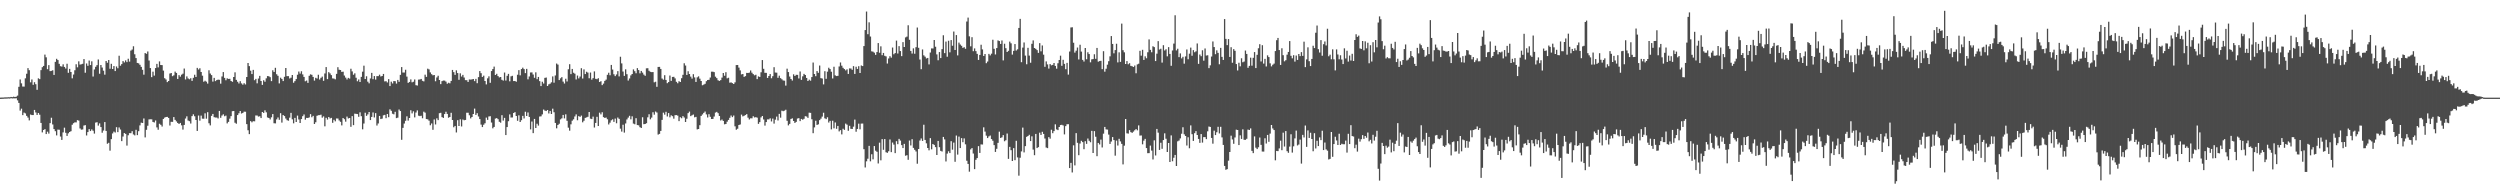 <?xml version="1.0" encoding="UTF-8"?>
<svg xmlns="http://www.w3.org/2000/svg" width="1920" height="150">
  <path d="M0 74.962h1v1.000H0zM1 74.912h1v1.000H1zM2 74.880h1v1.000H2zM3 74.785h1v1.000H3zM4 74.767h1v1.000H4zM5 74.730h1v1.000H5zM6 74.638h1v1.000H6zM7 74.708h1v1.000H7zM8 74.439h1v1.000H8zM9 74.618h1v1.000H9zM10 74.263h1v1.239H10zM11 74.499h1v1.094H11zM12 74.249h1v1.223H12zM13 73.445h1v3.625H13zM14 66.641h1v12.402H14zM15 61.022h1v23.933H15zM16 63.989h1v19.463H16zM17 66.431h1v21.967H17zM18 66.526h1v19.937H18zM19 60.152h1v26.936H19zM20 56.609h1v32.373H20zM21 52.332h1v37.974H21zM22 53.916h1v38.567H22zM23 63.220h1v24.746H23zM24 61.025h1v27.330H24zM25 65.120h1v23.226H25zM26 63.107h1v21.345H26zM27 64.676h1v21.716H27zM28 68.989h1v19.265H28zM29 60.158h1v26.600H29zM30 60.783h1v27.343H30zM31 53.862h1v40.562H31zM32 51.630h1v50.032H32zM33 50.626h1v49.222H33zM34 41.915h1v57.239H34zM35 44.053h1v58.893H35zM36 53.147h1v47.984H36zM37 50.042h1v52.549H37zM38 54.617h1v39.928H38zM39 54.406h1v36.008H39zM40 53.943h1v41.665H40zM41 57.542h1v41.597H41zM42 47.534h1v53.212H42zM43 45.172h1v58.824H43zM44 46.131h1v53.392H44zM45 48.997h1v50.650H45zM46 50.823h1v54.032H46zM47 51.175h1v56.269H47zM48 49.384h1v52.304H48zM49 51.393h1v46.678H49zM50 52.628h1v49.379H50zM51 48.931h1v55.482H51zM52 55.921h1v46.479H52zM53 52.910h1v48.444H53zM54 55.321h1v45.443H54zM55 60.183h1v35.615H55zM56 57.227h1v37.397H56zM57 53.948h1v39.998H57zM58 49.357h1v44.670H58zM59 51.727h1v40.511H59zM60 47.126h1v45.499H60zM61 49.618h1v49.056H61zM62 49.332h1v50.256H62zM63 48.975h1v50.447H63zM64 45.376h1v51.053H64zM65 55.848h1v40.263H65zM66 48.747h1v55.298H66zM67 50.529h1v50.876H67zM68 46.502h1v52.648H68zM69 49.970h1v50.713H69zM70 47.125h1v52.262H70zM71 58.800h1v41.615H71zM72 53.356h1v49.246H72zM73 51.309h1v42.829H73zM74 50.011h1v43.844H74zM75 45.661h1v50.781H75zM76 56.638h1v38.121H76zM77 49.943h1v47.650H77zM78 51.876h1v50.084H78zM79 54.274h1v45.979H79zM80 57.333h1v36.400H80zM81 46.861h1v53.697H81zM82 48.163h1v62.244H82zM83 46.081h1v63.575H83zM84 52.801h1v62.922H84zM85 48.984h1v57.893H85zM86 53.000h1v49.499H86zM87 50.714h1v50.366H87zM88 54.588h1v47.206H88zM89 51.067h1v46.639H89zM90 52.421h1v49.080H90zM91 42.788h1v55.123H91zM92 50.466h1v48.990H92zM93 49.261h1v59.131H93zM94 46.882h1v58.002H94zM95 47.978h1v54.216H95zM96 46.388h1v56.424H96zM97 47.700h1v64.115H97zM98 45.125h1v58.743H98zM99 47.297h1v54.971H99zM100 38.868h1v63.408H100zM101 38.064h1v62.682H101zM102 35.543h1v67.717H102zM103 41.676h1v62.291H103zM104 44.608h1v55.071H104zM105 48.340h1v55.448H105zM106 48.647h1v52.101H106zM107 49.782h1v46.542H107zM108 51.349h1v42.842H108zM109 53.613h1v40.852H109zM110 57.334h1v33.670H110zM111 40.744h1v64.790H111zM112 41.312h1v58.375H112zM113 39.547h1v57.017H113zM114 46.488h1v45.213H114zM115 52.261h1v39.344H115zM116 59.253h1v32.387H116zM117 55.049h1v38.585H117zM118 58.069h1v35.982H118zM119 52.256h1v40.252H119zM120 49.043h1v48.809H120zM121 51.778h1v47.857H121zM122 47.178h1v47.874H122zM123 49.902h1v45.952H123zM124 50.022h1v47.141H124zM125 54.214h1v37.106H125zM126 60.053h1v30.280H126zM127 61.013h1v28.858H127zM128 63.061h1v26.695H128zM129 62.191h1v28.387H129zM130 56.468h1v39.951H130zM131 56.043h1v37.499H131zM132 58.534h1v35.059H132zM133 57.866h1v32.022H133zM134 54.980h1v37.102H134zM135 56.003h1v37.223H135zM136 60.610h1v33.829H136zM137 57.684h1v37.566H137zM138 58.905h1v35.532H138zM139 57.370h1v38.889H139zM140 56.575h1v42.979H140zM141 52.647h1v43.314H141zM142 61.050h1v29.989H142zM143 58.694h1v30.646H143zM144 60.238h1v32.327H144zM145 60.886h1v32.185H145zM146 60.062h1v34.790H146zM147 62.084h1v27.120H147zM148 59.749h1v28.074H148zM149 57.409h1v31.875H149zM150 59.078h1v33.096H150zM151 52.129h1v48.413H151zM152 53.423h1v35.328H152zM153 52.440h1v40.241H153zM154 55.302h1v33.482H154zM155 58.133h1v32.986H155zM156 62.749h1v28.423H156zM157 61.999h1v25.042H157zM158 62.718h1v28.422H158zM159 64.228h1v21.943H159zM160 53.943h1v40.710H160zM161 56.493h1v39.831H161zM162 57.679h1v31.300H162zM163 62.673h1v24.847H163zM164 59.795h1v30.190H164zM165 62.296h1v27.953H165zM166 61.510h1v28.749H166zM167 61.137h1v29.856H167zM168 61.304h1v23.882H168zM169 64.240h1v26.222H169zM170 58.733h1v29.994H170zM171 55.340h1v32.478H171zM172 59.807h1v29.464H172zM173 61.619h1v27.175H173zM174 60.136h1v34.624H174zM175 60.631h1v32.966H175zM176 60.518h1v30.600H176zM177 62.192h1v27.001H177zM178 62.816h1v22.562H178zM179 59.129h1v26.100H179zM180 55.529h1v38.709H180zM181 61.341h1v33.666H181zM182 62.776h1v25.609H182zM183 64.114h1v22.885H183zM184 62.379h1v22.850H184zM185 64.066h1v23.123H185zM186 65.019h1v21.710H186zM187 63.887h1v21.863H187zM188 64.889h1v20.899H188zM189 59.138h1v36.202H189zM190 48.361h1v51.693H190zM191 50.815h1v52.187H191zM192 54.296h1v38.753H192zM193 56.864h1v37.088H193zM194 53.682h1v39.377H194zM195 61.587h1v31.597H195zM196 60.562h1v28.093H196zM197 63.996h1v24.726H197zM198 60.298h1v29.263H198zM199 58.260h1v31.027H199zM200 62.212h1v28.460H200zM201 65.154h1v20.840H201zM202 61.628h1v25.128H202zM203 62.795h1v21.935H203zM204 60.147h1v26.124H204zM205 58.411h1v31.794H205zM206 58.576h1v32.052H206zM207 59.272h1v32.476H207zM208 62.304h1v27.829H208zM209 53.954h1v33.638H209zM210 55.261h1v39.421H210zM211 52.086h1v42.709H211zM212 57.024h1v34.659H212zM213 58.240h1v31.957H213zM214 64.066h1v27.943H214zM215 59.652h1v27.280H215zM216 60.622h1v33.554H216zM217 62.276h1v26.106H217zM218 58.994h1v30.162H218zM219 52.212h1v38.840H219zM220 58.465h1v33.856H220zM221 58.494h1v34.254H221zM222 60.262h1v30.121H222zM223 59.626h1v27.044H223zM224 57.623h1v34.022H224zM225 63.550h1v31.188H225zM226 62.304h1v28.240H226zM227 60.703h1v33.010H227zM228 57.416h1v31.371H228zM229 54.933h1v36.840H229zM230 56.517h1v37.942H230zM231 54.746h1v36.680H231zM232 57.161h1v32.089H232zM233 59.072h1v28.836H233zM234 62.402h1v29.496H234zM235 61.854h1v28.687H235zM236 63.644h1v26.958H236zM237 58.212h1v31.934H237zM238 57.099h1v30.562H238zM239 57.426h1v32.653H239zM240 59.092h1v29.900H240zM241 61.897h1v33.326H241zM242 59.768h1v34.144H242zM243 60.296h1v28.655H243zM244 57.409h1v31.084H244zM245 61.057h1v27.355H245zM246 59.736h1v28.327H246zM247 58.841h1v31.502H247zM248 62.049h1v27.327H248zM249 56.401h1v40.643H249zM250 51.483h1v38.982H250zM251 60.749h1v31.117H251zM252 55.385h1v34.492H252zM253 56.352h1v34.615H253zM254 57.678h1v32.855H254zM255 60.230h1v34.084H255zM256 60.355h1v31.673H256zM257 60.927h1v32.255H257zM258 56.743h1v34.222H258zM259 51.587h1v39.456H259zM260 53.557h1v38.944H260zM261 53.741h1v39.807H261zM262 55.205h1v41.090H262zM263 55.059h1v35.584H263zM264 57.992h1v33.561H264zM265 59.607h1v33.832H265zM266 61.026h1v28.513H266zM267 59.799h1v31.183H267zM268 60.378h1v30.247H268zM269 52.785h1v44.574H269zM270 54.854h1v34.360H270zM271 57.372h1v38.718H271zM272 56.329h1v30.950H272zM273 59.693h1v27.773H273zM274 62.433h1v25.172H274zM275 61.025h1v28.684H275zM276 62.997h1v23.294H276zM277 59.011h1v30.238H277zM278 55.039h1v44.306H278zM279 50.429h1v44.462H279zM280 60.691h1v25.911H280zM281 58.570h1v30.422H281zM282 62.744h1v25.118H282zM283 64.023h1v22.014H283zM284 60.276h1v31.927H284zM285 55.949h1v33.847H285zM286 60.822h1v25.560H286zM287 58.438h1v31.796H287zM288 61.120h1v25.749H288zM289 58.446h1v37.938H289zM290 58.449h1v36.352H290zM291 57.335h1v31.718H291zM292 58.700h1v32.743H292zM293 58.383h1v32.716H293zM294 56.760h1v31.830H294zM295 62.530h1v25.697H295zM296 62.343h1v28.453H296zM297 63.328h1v24.206H297zM298 60.767h1v29.265H298zM299 66.112h1v17.836H299zM300 62.722h1v22.358H300zM301 64.099h1v23.254H301zM302 62.253h1v25.543H302zM303 62.375h1v23.468H303zM304 64.230h1v26.499H304zM305 61.380h1v29.010H305zM306 62.818h1v21.305H306zM307 57.499h1v27.813H307zM308 51.516h1v55.874H308zM309 55.718h1v42.463H309zM310 55.715h1v39.177H310zM311 53.551h1v39.207H311zM312 58.838h1v30.519H312zM313 63.638h1v29.000H313zM314 62.948h1v27.657H314zM315 60.983h1v23.723H315zM316 63.229h1v23.837H316zM317 62.756h1v22.762H317zM318 61.047h1v29.126H318zM319 65.434h1v20.981H319zM320 65.698h1v19.084H320zM321 61.158h1v27.679H321zM322 61.030h1v28.141H322zM323 60.644h1v28.234H323zM324 62.035h1v28.793H324zM325 62.493h1v23.255H325zM326 57.329h1v29.179H326zM327 59.038h1v32.408H327zM328 52.745h1v38.920H328zM329 53.311h1v39.384H329zM330 55.592h1v40.622H330zM331 56.974h1v37.825H331zM332 57.837h1v41.826H332zM333 57.599h1v34.137H333zM334 62.432h1v33.140H334zM335 59.510h1v31.387H335zM336 58.161h1v34.096H336zM337 61.426h1v25.522H337zM338 64.601h1v22.039H338zM339 62.301h1v27.669H339zM340 61.846h1v28.737H340zM341 61.920h1v25.696H341zM342 62.671h1v23.150H342zM343 64.290h1v23.205H343zM344 63.552h1v26.873H344zM345 63.974h1v25.872H345zM346 62.142h1v24.506H346zM347 53.715h1v38.433H347zM348 55.375h1v42.389H348zM349 57.520h1v39.213H349zM350 54.021h1v47.689H350zM351 56.118h1v36.177H351zM352 61.310h1v35.447H352zM353 56.317h1v35.316H353zM354 58.783h1v38.328H354zM355 57.487h1v34.293H355zM356 59.552h1v32.833H356zM357 61.563h1v30.562H357zM358 61.602h1v24.982H358zM359 62.910h1v23.675H359zM360 61.013h1v27.536H360zM361 61.126h1v29.818H361zM362 60.973h1v28.872H362zM363 60.682h1v26.858H363zM364 62.293h1v21.104H364zM365 60.561h1v27.694H365zM366 63.909h1v23.053H366zM367 59.239h1v30.210H367zM368 54.585h1v36.881H368zM369 56.233h1v39.472H369zM370 59.082h1v38.496H370zM371 58.096h1v37.722H371zM372 62.204h1v32.487H372zM373 64.807h1v25.494H373zM374 60.183h1v31.866H374zM375 58.598h1v30.825H375zM376 63.595h1v25.662H376zM377 54.595h1v39.519H377zM378 53.030h1v45.539H378zM379 51.167h1v46.321H379zM380 57.622h1v33.479H380zM381 56.656h1v34.033H381zM382 58.413h1v33.108H382zM383 59.419h1v34.115H383zM384 59.122h1v35.097H384zM385 61.276h1v27.176H385zM386 61.907h1v30.715H386zM387 55.697h1v34.837H387zM388 61.872h1v41.867H388zM389 58.220h1v39.346H389zM390 56.740h1v36.367H390zM391 62.486h1v25.385H391zM392 58.600h1v31.654H392zM393 58.203h1v31.997H393zM394 62.284h1v24.503H394zM395 62.200h1v23.943H395zM396 62.780h1v26.311H396zM397 57.407h1v35.351H397zM398 53.884h1v34.675H398zM399 57.860h1v35.843H399zM400 53.062h1v39.247H400zM401 51.986h1v36.977H401zM402 53.086h1v37.888H402zM403 56.165h1v29.651H403zM404 52.877h1v36.220H404zM405 60.935h1v25.428H405zM406 58.720h1v31.110H406zM407 55.668h1v43.714H407zM408 55.581h1v37.740H408zM409 57.218h1v45.049H409zM410 59.755h1v31.590H410zM411 55.566h1v42.763H411zM412 60.848h1v34.158H412zM413 59.097h1v37.380H413zM414 62.290h1v27.218H414zM415 66.100h1v23.265H415zM416 62.768h1v25.079H416zM417 64.130h1v20.004H417zM418 59.811h1v25.117H418zM419 59.556h1v25.757H419zM420 66.034h1v18.452H420zM421 64.777h1v22.353H421zM422 64.275h1v20.938H422zM423 63.221h1v24.345H423zM424 58.690h1v24.785H424zM425 63.484h1v22.725H425zM426 57.963h1v36.470H426zM427 48.817h1v49.765H427zM428 49.589h1v46.430H428zM429 61.481h1v33.533H429zM430 60.155h1v31.533H430zM431 59.263h1v31.630H431zM432 62.650h1v25.608H432zM433 64.143h1v26.767H433zM434 60.452h1v27.345H434zM435 62.559h1v30.228H435zM436 53.212h1v44.860H436zM437 49.315h1v51.057H437zM438 56.959h1v38.532H438zM439 52.956h1v39.712H439zM440 55.880h1v35.766H440zM441 56.588h1v32.874H441zM442 61.033h1v26.841H442zM443 58.027h1v34.314H443zM444 60.226h1v28.969H444zM445 58.800h1v30.964H445zM446 52.397h1v36.397H446zM447 60.338h1v33.591H447zM448 53.289h1v39.412H448zM449 56.860h1v33.665H449zM450 55.072h1v35.074H450zM451 55.757h1v33.959H451zM452 60.129h1v25.909H452zM453 55.687h1v35.456H453zM454 61.166h1v30.272H454zM455 60.002h1v29.564H455zM456 54.817h1v43.141H456zM457 60.500h1v33.914H457zM458 60.842h1v28.842H458zM459 60.046h1v36.748H459zM460 62.973h1v23.566H460zM461 62.384h1v25.494H461zM462 65.404h1v20.835H462zM463 64.229h1v25.745H463zM464 62.096h1v28.473H464zM465 61.115h1v29.136H465zM466 57.426h1v34.153H466zM467 55.842h1v39.728H467zM468 57.816h1v36.413H468zM469 49.862h1v42.543H469zM470 53.409h1v38.215H470zM471 57.025h1v36.554H471zM472 58.494h1v32.585H472zM473 57.173h1v37.506H473zM474 54.607h1v35.664H474zM475 58.679h1v32.606H475zM476 43.566h1v55.233H476zM477 48.694h1v52.370H477zM478 54.945h1v40.851H478zM479 58.274h1v43.578H479zM480 53.238h1v41.585H480zM481 56.960h1v34.804H481zM482 61.860h1v28.447H482zM483 60.236h1v28.707H483zM484 57.928h1v33.696H484zM485 56.815h1v32.517H485zM486 53.275h1v41.672H486zM487 54.680h1v40.759H487zM488 56.277h1v34.520H488zM489 52.315h1v43.755H489zM490 53.833h1v42.400H490zM491 56.299h1v41.367H491zM492 54.483h1v43.845H492zM493 55.754h1v34.283H493zM494 57.295h1v38.088H494zM495 58.216h1v37.003H495zM496 52.456h1v42.184H496zM497 52.365h1v37.767H497zM498 54.319h1v33.451H498zM499 55.140h1v36.516H499zM500 55.421h1v34.895H500zM501 55.365h1v30.836H501zM502 63.251h1v24.809H502zM503 62.751h1v22.887H503zM504 66.649h1v19.778H504zM505 51.421h1v51.969H505zM506 51.366h1v51.449H506zM507 52.946h1v47.587H507zM508 60.291h1v31.780H508zM509 61.164h1v25.350H509zM510 57.736h1v30.316H510zM511 61.376h1v24.506H511zM512 63.909h1v25.538H512zM513 63.012h1v23.833H513zM514 57.995h1v32.097H514zM515 62.128h1v26.441H515zM516 59.094h1v30.158H516zM517 58.980h1v32.132H517zM518 60.214h1v28.245H518zM519 62.808h1v25.555H519zM520 63.928h1v24.927H520zM521 62.386h1v30.646H521zM522 62.996h1v27.062H522zM523 60.078h1v30.739H523zM524 57.442h1v31.767H524zM525 48.613h1v41.632H525zM526 50.346h1v43.358H526zM527 57.559h1v33.612H527zM528 54.736h1v32.165H528zM529 56.826h1v28.890H529zM530 58.852h1v30.338H530zM531 60.372h1v28.131H531zM532 56.985h1v31.000H532zM533 59.455h1v30.633H533zM534 62.922h1v26.811H534zM535 59.390h1v40.002H535zM536 58.626h1v40.465H536zM537 60.397h1v35.754H537zM538 62.194h1v26.826H538zM539 65.461h1v22.464H539zM540 64.967h1v21.726H540zM541 64.376h1v21.271H541zM542 62.363h1v25.517H542zM543 61.427h1v28.765H543zM544 61.309h1v26.388H544zM545 59.541h1v30.178H545zM546 55.054h1v36.340H546zM547 55.065h1v36.283H547zM548 55.386h1v34.133H548zM549 58.890h1v27.584H549zM550 59.985h1v25.907H550zM551 61.669h1v25.254H551zM552 62.133h1v26.952H552zM553 61.535h1v30.975H553zM554 59.585h1v32.203H554zM555 56.045h1v36.835H555zM556 58.161h1v37.351H556zM557 55.457h1v39.749H557zM558 60.155h1v33.270H558zM559 59.677h1v32.410H559zM560 63.482h1v26.969H560zM561 63.299h1v25.442H561zM562 63.849h1v26.094H562zM563 64.503h1v24.243H563zM564 63.214h1v33.799H564zM565 49.953h1v49.685H565zM566 49.939h1v48.930H566zM567 51.937h1v44.055H567zM568 54.079h1v41.521H568zM569 57.128h1v30.867H569zM570 56.856h1v32.554H570zM571 59.048h1v29.908H571zM572 58.466h1v29.911H572zM573 55.940h1v31.700H573zM574 56.056h1v34.311H574zM575 55.764h1v35.969H575zM576 54.113h1v36.776H576zM577 55.789h1v35.096H577zM578 56.956h1v32.319H578zM579 57.877h1v32.354H579zM580 57.382h1v32.602H580zM581 60.765h1v29.594H581zM582 58.654h1v36.481H582zM583 59.075h1v34.745H583zM584 55.510h1v34.653H584zM585 46.128h1v42.938H585zM586 52.855h1v38.890H586zM587 55.889h1v40.592H587zM588 55.969h1v37.780H588zM589 59.838h1v31.865H589zM590 58.352h1v33.354H590zM591 56.867h1v34.010H591zM592 60.115h1v33.186H592zM593 58.546h1v32.550H593zM594 51.626h1v43.300H594zM595 55.685h1v36.216H595zM596 55.818h1v33.708H596zM597 59.737h1v32.793H597zM598 58.094h1v29.338H598zM599 60.021h1v30.373H599zM600 60.871h1v24.137H600zM601 61.775h1v23.616H601zM602 61.941h1v23.033H602zM603 65.718h1v18.544H603zM604 52.722h1v40.061H604zM605 55.331h1v40.989H605zM606 58.777h1v36.350H606zM607 60.664h1v30.668H607zM608 61.873h1v28.993H608zM609 57.068h1v35.848H609zM610 58.361h1v36.073H610zM611 57.438h1v36.135H611zM612 57.482h1v33.570H612zM613 60.284h1v30.443H613zM614 54.907h1v38.130H614zM615 61.355h1v29.993H615zM616 58.626h1v33.351H616zM617 56.731h1v34.494H617zM618 57.590h1v31.672H618zM619 59.860h1v29.654H619zM620 62.225h1v28.304H620zM621 61.189h1v25.349H621zM622 61.966h1v24.698H622zM623 59.172h1v32.439H623zM624 48.050h1v54.238H624zM625 56.848h1v40.972H625zM626 58.526h1v34.209H626zM627 54.587h1v41.367H627zM628 55.893h1v39.602H628zM629 50.352h1v41.901H629zM630 60.027h1v31.086H630zM631 60.299h1v29.259H631zM632 64.836h1v21.764H632zM633 54.670h1v36.234H633zM634 60.495h1v31.000H634zM635 55.025h1v35.023H635zM636 52.025h1v42.067H636zM637 53.058h1v39.773H637zM638 55.087h1v44.305H638zM639 60.277h1v32.424H639zM640 51.232h1v47.325H640zM641 57.896h1v36.137H641zM642 58.409h1v40.488H642zM643 58.197h1v38.500H643zM644 51.056h1v49.870H644zM645 47.998h1v51.942H645zM646 50.453h1v52.771H646zM647 52.063h1v46.791H647zM648 53.054h1v46.697H648zM649 54.087h1v40.816H649zM650 53.258h1v42.462H650zM651 56.757h1v43.686H651zM652 52.518h1v44.095H652zM653 52.638h1v46.257H653zM654 53.608h1v45.465H654zM655 50.805h1v46.461H655zM656 56.796h1v35.079H656zM657 51.243h1v49.917H657zM658 52.920h1v46.120H658zM659 50.860h1v44.110H659zM660 56.077h1v43.228H660zM661 50.297h1v44.639H661zM662 50.734h1v44.139H662zM663 35.375h1v79.225H663zM664 23.090h1v105.523H664zM665 8.855h1v115.066H665zM666 26.258h1v95.624H666zM667 17.129h1v94.909H667zM668 28.053h1v95.861H668zM669 39.442h1v79.055H669zM670 39.686h1v82.695H670zM671 40.462h1v71.698H671zM672 42.145h1v73.588H672zM673 39.991h1v76.610H673zM674 33.055h1v92.507H674zM675 40.523h1v69.044H675zM676 35.597h1v87.555H676zM677 42.414h1v64.462H677zM678 40.646h1v74.393H678zM679 42.850h1v63.957H679zM680 43.308h1v73.637H680zM681 48.769h1v68.608H681zM682 44.899h1v71.269H682zM683 43.144h1v63.962H683zM684 44.278h1v72.560H684zM685 36.508h1v72.966H685zM686 41.682h1v69.378H686zM687 40.731h1v76.852H687zM688 31.207h1v77.241H688zM689 41.127h1v69.638H689zM690 35.455h1v71.190H690zM691 39.204h1v68.771H691zM692 43.135h1v68.318H692zM693 32.355h1v81.350H693zM694 36.072h1v74.436H694zM695 28.706h1v90.884H695zM696 28.122h1v91.082H696zM697 19.398h1v103.319H697zM698 30.581h1v77.344H698zM699 39.100h1v72.607H699zM700 41.110h1v65.806H700zM701 37.107h1v76.430H701zM702 41.277h1v73.759H702zM703 36.260h1v80.071H703zM704 21.166h1v104.557H704zM705 36.727h1v77.696H705zM706 45.735h1v62.207H706zM707 53.130h1v53.233H707zM708 37.966h1v70.288H708zM709 42.495h1v53.317H709zM710 43.538h1v63.939H710zM711 44.913h1v65.183H711zM712 44.474h1v69.195H712zM713 49.450h1v65.993H713zM714 40.331h1v65.766H714zM715 37.154h1v77.523H715zM716 37.225h1v73.350H716zM717 30.735h1v80.565H717zM718 35.869h1v77.137H718zM719 41.757h1v77.291H719zM720 46.281h1v61.959H720zM721 39.994h1v73.046H721zM722 44.615h1v71.267H722zM723 37.709h1v78.678H723zM724 27.079h1v78.074H724zM725 40.803h1v66.273H725zM726 31.971h1v92.048H726zM727 43.587h1v74.378H727zM728 31.286h1v84.884H728zM729 40.200h1v77.368H729zM730 30.759h1v77.672H730zM731 35.122h1v79.825H731zM732 24.242h1v85.259H732zM733 38.408h1v85.829H733zM734 26.922h1v77.176H734zM735 42.549h1v76.195H735zM736 32.705h1v72.221H736zM737 34.220h1v79.510H737zM738 35.196h1v70.909H738zM739 36.757h1v72.454H739zM740 36.235h1v70.031H740zM741 37.458h1v73.414H741zM742 16.561h1v106.891H742zM743 13.531h1v112.366H743zM744 27.924h1v103.893H744zM745 35.561h1v79.192H745zM746 28.589h1v85.150H746zM747 39.316h1v78.582H747zM748 37.158h1v92.721H748zM749 39.284h1v83.431H749zM750 41.367h1v80.027H750zM751 46.039h1v66.200H751zM752 42.182h1v75.285H752zM753 34.363h1v76.517H753zM754 37.945h1v73.033H754zM755 42.975h1v54.823H755zM756 41.482h1v59.575H756zM757 48.532h1v55.676H757zM758 47.260h1v58.753H758zM759 41.360h1v63.382H759zM760 42.531h1v61.565H760zM761 41.202h1v65.617H761zM762 30.533h1v77.531H762zM763 37.501h1v73.972H763zM764 41.808h1v74.899H764zM765 36.920h1v77.334H765zM766 31.010h1v78.717H766zM767 31.515h1v69.604H767zM768 33.737h1v72.217H768zM769 31.074h1v74.380H769zM770 46.371h1v57.387H770zM771 33.587h1v74.883H771zM772 37.038h1v70.694H772zM773 39.918h1v62.623H773zM774 38.992h1v83.035H774zM775 31.941h1v80.841H775zM776 33.273h1v82.065H776zM777 41.923h1v81.719H777zM778 39.072h1v74.716H778zM779 33.828h1v89.185H779zM780 38.823h1v69.302H780zM781 37.862h1v83.006H781zM782 21.453h1v113.484H782zM783 14.481h1v106.672H783zM784 47.763h1v68.498H784zM785 36.545h1v61.438H785zM786 32.626h1v84.402H786zM787 42.715h1v69.515H787zM788 49.368h1v55.771H788zM789 36.711h1v67.732H789zM790 42.722h1v60.818H790zM791 48.165h1v60.198H791zM792 33.642h1v71.056H792zM793 31.031h1v83.874H793zM794 36.884h1v82.315H794zM795 37.552h1v65.318H795zM796 38.506h1v75.228H796zM797 40.620h1v72.368H797zM798 33.110h1v68.763H798zM799 39.427h1v64.215H799zM800 34.926h1v66.281H800zM801 41.983h1v60.879H801zM802 51.304h1v55.094H802zM803 47.160h1v66.135H803zM804 49.472h1v64.300H804zM805 52.674h1v52.634H805zM806 49.179h1v57.315H806zM807 50.197h1v49.430H807zM808 49.802h1v52.478H808zM809 48.405h1v52.298H809zM810 50.619h1v44.876H810zM811 52.751h1v46.621H811zM812 48.591h1v51.343H812zM813 46.075h1v51.464H813zM814 42.742h1v53.325H814zM815 50.522h1v45.327H815zM816 45.936h1v50.401H816zM817 49.070h1v54.124H817zM818 53.152h1v43.695H818zM819 48.269h1v47.165H819zM820 57.288h1v38.122H820zM821 39.567h1v89.524H821zM822 21.110h1v103.957H822zM823 20.926h1v111.519H823zM824 32.795h1v78.821H824zM825 40.409h1v86.598H825zM826 38.936h1v63.333H826zM827 36.511h1v73.176H827zM828 45.688h1v73.498H828zM829 34.343h1v75.885H829zM830 39.609h1v68.505H830zM831 45.968h1v63.169H831zM832 47.231h1v67.330H832zM833 36.854h1v71.572H833zM834 45.524h1v64.947H834zM835 40.149h1v66.231H835zM836 41.522h1v66.630H836zM837 47.864h1v61.395H837zM838 45.542h1v54.961H838zM839 45.379h1v72.126H839zM840 41.662h1v59.030H840zM841 45.157h1v59.860H841zM842 36.806h1v83.132H842zM843 47.357h1v62.410H843zM844 46.916h1v64.058H844zM845 46.719h1v60.486H845zM846 53.073h1v60.181H846zM847 39.345h1v63.290H847zM848 55.031h1v42.451H848zM849 52.763h1v46.638H849zM850 49.690h1v49.833H850zM851 47.017h1v56.343H851zM852 43.242h1v67.294H852zM853 27.721h1v80.990H853zM854 33.753h1v71.499H854zM855 40.936h1v66.634H855zM856 38.475h1v81.059H856zM857 33.600h1v74.391H857zM858 47.913h1v63.831H858zM859 40.199h1v66.392H859zM860 47.528h1v61.071H860zM861 18.126h1v92.363H861zM862 38.554h1v87.696H862zM863 40.200h1v71.680H863zM864 49.145h1v42.260H864zM865 46.883h1v55.515H865zM866 49.366h1v53.255H866zM867 48.528h1v51.405H867zM868 50.591h1v50.884H868zM869 50.910h1v51.152H869zM870 51.438h1v49.645H870zM871 50.355h1v49.693H871zM872 56.255h1v42.863H872zM873 49.480h1v50.596H873zM874 48.958h1v47.367H874zM875 39.034h1v65.100H875zM876 42.773h1v61.270H876zM877 38.237h1v72.598H877zM878 46.013h1v62.003H878zM879 43.277h1v63.385H879zM880 44.771h1v68.965H880zM881 40.131h1v77.533H881zM882 30.244h1v87.339H882zM883 38.306h1v73.504H883zM884 40.141h1v75.545H884zM885 35.525h1v86.945H885zM886 36.178h1v71.623H886zM887 46.907h1v72.475H887zM888 41.223h1v57.783H888zM889 31.595h1v70.275H889zM890 38.063h1v77.099H890zM891 37.451h1v72.185H891zM892 48.094h1v66.192H892zM893 34.694h1v72.900H893zM894 38.736h1v63.662H894zM895 37.844h1v68.723H895zM896 43.281h1v73.472H896zM897 36.176h1v73.637H897zM898 41.404h1v83.007H898zM899 50.552h1v53.425H899zM900 38.742h1v85.121H900zM901 33.461h1v87.670H901zM902 11.727h1v107.275H902zM903 38.687h1v88.816H903zM904 37.408h1v71.123H904zM905 43.867h1v64.066H905zM906 40.986h1v65.290H906zM907 44.874h1v57.833H907zM908 43.644h1v54.107H908zM909 48.888h1v54.284H909zM910 43.329h1v61.124H910zM911 37.986h1v73.788H911zM912 45.512h1v59.924H912zM913 41.240h1v72.617H913zM914 36.571h1v59.758H914zM915 42.801h1v60.267H915zM916 38.524h1v69.698H916zM917 40.136h1v62.158H917zM918 39.433h1v61.295H918zM919 33.399h1v70.286H919zM920 49.071h1v57.645H920zM921 41.875h1v67.854H921zM922 43.136h1v59.825H922zM923 38.580h1v70.923H923zM924 46.586h1v58.748H924zM925 37.208h1v68.130H925zM926 42.662h1v64.200H926zM927 42.422h1v58.454H927zM928 52.330h1v44.849H928zM929 50.151h1v47.315H929zM930 43.411h1v62.519H930zM931 31.855h1v78.485H931zM932 36.138h1v64.229H932zM933 41.610h1v62.103H933zM934 38.631h1v62.930H934zM935 40.579h1v56.784H935zM936 49.380h1v53.113H936zM937 36.740h1v60.649H937zM938 43.676h1v61.848H938zM939 46.036h1v65.277H939zM940 14.629h1v112.814H940zM941 29.840h1v100.556H941zM942 34.672h1v95.216H942zM943 30.018h1v93.373H943zM944 43.739h1v72.994H944zM945 36.267h1v67.928H945zM946 48.158h1v58.951H946zM947 37.757h1v72.673H947zM948 39.034h1v66.525H948zM949 49.210h1v50.396H949zM950 54.106h1v45.729H950zM951 48.177h1v63.254H951zM952 50.918h1v53.042H952zM953 44.770h1v61.947H953zM954 47.806h1v51.525H954zM955 47.270h1v60.073H955zM956 38.798h1v68.605H956zM957 41.442h1v65.143H957zM958 52.061h1v47.493H958zM959 50.562h1v49.275H959zM960 44.302h1v54.299H960zM961 50.430h1v65.427H961zM962 44.402h1v73.200H962zM963 39.967h1v64.771H963zM964 52.259h1v61.146H964zM965 42.079h1v72.408H965zM966 37.049h1v76.043H966zM967 33.965h1v71.651H967zM968 47.215h1v64.067H968zM969 34.735h1v81.647H969zM970 48.869h1v67.544H970zM971 45.206h1v61.000H971zM972 51.050h1v59.168H972zM973 42.488h1v61.155H973zM974 43.835h1v65.091H974zM975 48.642h1v53.949H975zM976 50.987h1v45.037H976zM977 49.705h1v48.981H977zM978 48.848h1v51.043H978zM979 39.200h1v83.934H979zM980 30.848h1v85.091H980zM981 29.122h1v86.974H981zM982 38.431h1v75.560H982zM983 49.872h1v58.181H983zM984 37.076h1v78.269H984zM985 42.369h1v59.521H985zM986 47.118h1v65.402H986zM987 46.244h1v54.402H987zM988 41.987h1v74.147H988zM989 39.865h1v77.486H989zM990 31.545h1v81.035H990zM991 42.844h1v60.263H991zM992 44.795h1v72.381H992zM993 42.375h1v70.028H993zM994 47.299h1v58.982H994zM995 42.655h1v57.625H995zM996 46.044h1v65.661H996zM997 41.487h1v69.519H997zM998 43.132h1v64.061H998zM999 40.039h1v85.601H999zM1000 42.882h1v60.689H1000zM1001 32.014h1v73.546H1001zM1002 51.578h1v44.840H1002zM1003 45.602h1v67.187H1003zM1004 36.357h1v63.807H1004zM1005 46.994h1v58.938H1005zM1006 50.763h1v51.180H1006zM1007 45.244h1v61.518H1007zM1008 35.119h1v81.069H1008zM1009 36.912h1v65.368H1009zM1010 25.147h1v88.899H1010zM1011 19.589h1v88.542H1011zM1012 37.783h1v74.391H1012zM1013 40.334h1v65.205H1013zM1014 30.829h1v76.780H1014zM1015 42.822h1v57.594H1015zM1016 33.954h1v81.286H1016zM1017 31.834h1v77.629H1017zM1018 34.900h1v79.814H1018zM1019 22.055h1v93.662H1019zM1020 43.200h1v79.293H1020zM1021 41.993h1v80.033H1021zM1022 45.521h1v55.866H1022zM1023 37.898h1v82.516H1023zM1024 45.579h1v65.040H1024zM1025 54.047h1v50.981H1025zM1026 37.954h1v69.922H1026zM1027 41.838h1v69.520H1027zM1028 45.525h1v57.189H1028zM1029 42.446h1v68.927H1029zM1030 45.720h1v64.663H1030zM1031 49.215h1v61.583H1031zM1032 37.102h1v73.690H1032zM1033 44.898h1v63.075H1033zM1034 38.984h1v78.198H1034zM1035 47.334h1v55.411H1035zM1036 42.657h1v67.998H1036zM1037 46.470h1v49.671H1037zM1038 41.339h1v63.153H1038zM1039 46.871h1v58.011H1039zM1040 30.740h1v83.076H1040zM1041 26.322h1v84.777H1041zM1042 28.316h1v88.106H1042zM1043 27.347h1v79.152H1043zM1044 37.175h1v71.591H1044zM1045 37.606h1v69.319H1045zM1046 31.491h1v72.298H1046zM1047 38.643h1v67.996H1047zM1048 31.757h1v72.673H1048zM1049 37.139h1v68.654H1049zM1050 32.799h1v68.960H1050zM1051 48.604h1v59.921H1051zM1052 34.711h1v72.661H1052zM1053 47.272h1v62.929H1053zM1054 32.399h1v71.117H1054zM1055 40.187h1v67.780H1055zM1056 30.723h1v74.266H1056zM1057 36.331h1v64.126H1057zM1058 17.328h1v112.331H1058zM1059 12.569h1v126.119H1059zM1060 14.796h1v110.817H1060zM1061 31.615h1v78.086H1061zM1062 37.832h1v74.303H1062zM1063 35.053h1v83.309H1063zM1064 44.918h1v66.956H1064zM1065 43.922h1v69.505H1065zM1066 44.758h1v67.820H1066zM1067 44.780h1v62.484H1067zM1068 33.565h1v83.479H1068zM1069 36.808h1v72.755H1069zM1070 38.007h1v78.120H1070zM1071 32.108h1v78.389H1071zM1072 47.670h1v60.339H1072zM1073 45.084h1v49.506H1073zM1074 51.406h1v60.673H1074zM1075 47.063h1v54.801H1075zM1076 49.821h1v55.072H1076zM1077 46.074h1v57.260H1077zM1078 37.690h1v79.374H1078zM1079 34.166h1v78.395H1079zM1080 46.414h1v66.478H1080zM1081 45.745h1v59.407H1081zM1082 44.357h1v74.683H1082zM1083 39.237h1v69.384H1083zM1084 43.029h1v66.576H1084zM1085 44.062h1v63.988H1085zM1086 49.053h1v57.756H1086zM1087 50.691h1v54.982H1087zM1088 36.775h1v75.551H1088zM1089 41.028h1v75.759H1089zM1090 33.550h1v84.716H1090zM1091 34.733h1v61.488H1091zM1092 37.095h1v71.807H1092zM1093 38.391h1v68.693H1093zM1094 43.604h1v68.213H1094zM1095 42.665h1v59.376H1095zM1096 36.057h1v85.121H1096zM1097 41.567h1v63.600H1097zM1098 15.437h1v113.135H1098zM1099 29.154h1v85.228H1099zM1100 47.140h1v63.762H1100zM1101 38.535h1v71.429H1101zM1102 34.220h1v69.817H1102zM1103 36.570h1v67.040H1103zM1104 38.180h1v68.329H1104zM1105 38.697h1v68.189H1105zM1106 43.845h1v62.172H1106zM1107 35.409h1v68.601H1107zM1108 38.853h1v73.129H1108zM1109 39.071h1v73.758H1109zM1110 39.642h1v71.975H1110zM1111 39.572h1v60.235H1111zM1112 39.164h1v70.924H1112zM1113 43.431h1v67.555H1113zM1114 48.423h1v70.916H1114zM1115 32.271h1v76.887H1115zM1116 39.516h1v69.138H1116zM1117 42.470h1v73.934H1117zM1118 41.119h1v75.096H1118zM1119 25.367h1v83.043H1119zM1120 39.573h1v78.469H1120zM1121 44.219h1v60.238H1121zM1122 47.820h1v68.422H1122zM1123 43.106h1v64.079H1123zM1124 48.101h1v59.622H1124zM1125 42.700h1v70.768H1125zM1126 38.399h1v69.830H1126zM1127 38.744h1v74.725H1127zM1128 41.892h1v66.859H1128zM1129 42.321h1v57.750H1129zM1130 45.581h1v59.829H1130zM1131 43.833h1v56.076H1131zM1132 47.726h1v51.742H1132zM1133 46.316h1v52.820H1133zM1134 44.783h1v52.326H1134zM1135 47.105h1v52.706H1135zM1136 47.044h1v51.356H1136zM1137 35.241h1v101.361H1137zM1138 28.203h1v100.680H1138zM1139 23.465h1v91.735H1139zM1140 34.298h1v71.317H1140zM1141 43.840h1v66.924H1141zM1142 40.210h1v72.278H1142zM1143 39.900h1v66.734H1143zM1144 31.865h1v72.402H1144zM1145 44.285h1v64.220H1145zM1146 43.019h1v66.158H1146zM1147 39.882h1v72.721H1147zM1148 35.101h1v70.677H1148zM1149 38.504h1v73.287H1149zM1150 41.703h1v77.326H1150zM1151 39.963h1v76.047H1151zM1152 40.309h1v82.391H1152zM1153 39.641h1v67.598H1153zM1154 44.875h1v72.185H1154zM1155 38.474h1v77.050H1155zM1156 43.363h1v64.086H1156zM1157 35.245h1v74.980H1157zM1158 40.531h1v64.511H1158zM1159 33.592h1v74.939H1159zM1160 48.406h1v59.179H1160zM1161 45.177h1v67.988H1161zM1162 47.766h1v68.248H1162zM1163 44.624h1v51.615H1163zM1164 49.875h1v61.791H1164zM1165 58.438h1v38.999H1165zM1166 51.188h1v52.013H1166zM1167 44.279h1v72.983H1167zM1168 38.894h1v80.411H1168zM1169 42.079h1v71.264H1169zM1170 25.959h1v84.422H1170zM1171 45.718h1v64.293H1171zM1172 37.065h1v74.342H1172zM1173 40.379h1v66.937H1173zM1174 35.593h1v74.280H1174zM1175 42.603h1v85.319H1175zM1176 43.655h1v63.911H1176zM1177 27.263h1v82.846H1177zM1178 39.834h1v72.433H1178zM1179 49.528h1v57.405H1179zM1180 46.366h1v64.404H1180zM1181 44.105h1v63.571H1181zM1182 48.544h1v64.706H1182zM1183 46.287h1v55.140H1183zM1184 54.151h1v55.347H1184zM1185 37.285h1v80.246H1185zM1186 39.092h1v67.713H1186zM1187 38.765h1v77.635H1187zM1188 43.078h1v67.919H1188zM1189 34.994h1v78.480H1189zM1190 35.981h1v83.331H1190zM1191 40.393h1v78.975H1191zM1192 33.557h1v80.285H1192zM1193 36.343h1v80.423H1193zM1194 41.491h1v78.721H1194zM1195 38.262h1v64.401H1195zM1196 42.308h1v69.032H1196zM1197 42.462h1v80.961H1197zM1198 31.855h1v89.363H1198zM1199 39.319h1v97.359H1199zM1200 39.376h1v73.024H1200zM1201 32.274h1v72.108H1201zM1202 29.551h1v79.320H1202zM1203 41.989h1v75.948H1203zM1204 25.878h1v92.280H1204zM1205 35.933h1v74.377H1205zM1206 40.916h1v68.378H1206zM1207 37.593h1v87.106H1207zM1208 39.163h1v76.182H1208zM1209 37.105h1v74.472H1209zM1210 38.677h1v62.042H1210zM1211 34.714h1v77.385H1211zM1212 32.606h1v78.956H1212zM1213 39.099h1v70.897H1213zM1214 44.692h1v79.440H1214zM1215 35.643h1v74.061H1215zM1216 35.154h1v90.066H1216zM1217 16.913h1v113.784H1217zM1218 15.839h1v96.632H1218zM1219 40.842h1v71.477H1219zM1220 42.504h1v85.562H1220zM1221 44.067h1v74.833H1221zM1222 49.597h1v58.322H1222zM1223 40.348h1v66.644H1223zM1224 49.563h1v51.441H1224zM1225 45.338h1v56.959H1225zM1226 49.026h1v54.631H1226zM1227 48.211h1v51.414H1227zM1228 40.859h1v68.699H1228zM1229 45.900h1v56.374H1229zM1230 48.084h1v63.599H1230zM1231 46.009h1v53.127H1231zM1232 44.810h1v52.426H1232zM1233 51.855h1v55.790H1233zM1234 49.341h1v53.816H1234zM1235 50.817h1v60.183H1235zM1236 39.292h1v67.258H1236zM1237 41.315h1v62.953H1237zM1238 47.605h1v58.647H1238zM1239 42.901h1v60.026H1239zM1240 46.436h1v56.674H1240zM1241 48.862h1v50.512H1241zM1242 42.368h1v61.583H1242zM1243 51.218h1v53.597H1243zM1244 55.873h1v43.843H1244zM1245 39.345h1v65.163H1245zM1246 39.063h1v73.190H1246zM1247 49.341h1v55.154H1247zM1248 30.904h1v79.116H1248zM1249 38.746h1v71.044H1249zM1250 40.947h1v66.789H1250zM1251 43.829h1v65.805H1251zM1252 32.484h1v73.988H1252zM1253 42.088h1v68.383H1253zM1254 43.818h1v60.830H1254zM1255 43.727h1v82.088H1255zM1256 21.905h1v105.594H1256zM1257 26.595h1v100.524H1257zM1258 48.447h1v53.981H1258zM1259 53.672h1v54.165H1259zM1260 45.186h1v53.974H1260zM1261 47.083h1v58.117H1261zM1262 45.336h1v58.136H1262zM1263 47.917h1v49.742H1263zM1264 46.836h1v57.134H1264zM1265 45.309h1v64.284H1265zM1266 31.467h1v79.888H1266zM1267 42.046h1v64.467H1267zM1268 33.087h1v78.957H1268zM1269 36.704h1v77.607H1269zM1270 31.467h1v75.322H1270zM1271 31.447h1v79.786H1271zM1272 23.250h1v92.564H1272zM1273 42.453h1v73.154H1273zM1274 36.404h1v75.046H1274zM1275 33.716h1v74.683H1275zM1276 44.031h1v61.277H1276zM1277 48.855h1v60.311H1277zM1278 40.530h1v68.606H1278zM1279 36.492h1v64.535H1279zM1280 47.561h1v63.156H1280zM1281 42.742h1v68.381H1281zM1282 46.701h1v61.923H1282zM1283 43.148h1v67.317H1283zM1284 47.534h1v52.229H1284zM1285 38.726h1v70.830H1285zM1286 41.491h1v64.665H1286zM1287 39.614h1v64.097H1287zM1288 44.046h1v54.922H1288zM1289 43.064h1v64.693H1289zM1290 53.316h1v46.805H1290zM1291 51.882h1v41.256H1291zM1292 59.254h1v38.214H1292zM1293 59.369h1v33.388H1293zM1294 48.352h1v43.090H1294zM1295 32.708h1v76.377H1295zM1296 12.941h1v103.905H1296zM1297 9.513h1v110.431H1297zM1298 30.226h1v78.195H1298zM1299 42.091h1v81.411H1299zM1300 44.250h1v66.052H1300zM1301 24.442h1v98.043H1301zM1302 46.428h1v84.219H1302zM1303 35.076h1v76.114H1303zM1304 31.271h1v93.517H1304zM1305 48.442h1v85.008H1305zM1306 27.093h1v90.892H1306zM1307 35.927h1v88.178H1307zM1308 39.443h1v80.424H1308zM1309 40.514h1v75.505H1309zM1310 40.520h1v68.611H1310zM1311 38.694h1v72.229H1311zM1312 43.211h1v71.716H1312zM1313 44.297h1v58.344H1313zM1314 40.395h1v69.345H1314zM1315 38.982h1v74.514H1315zM1316 42.752h1v71.878H1316zM1317 42.825h1v61.461H1317zM1318 42.432h1v63.064H1318zM1319 35.324h1v76.496H1319zM1320 42.758h1v71.138H1320zM1321 36.527h1v68.174H1321zM1322 53.116h1v55.682H1322zM1323 41.530h1v64.173H1323zM1324 43.910h1v66.609H1324zM1325 24.250h1v90.818H1325zM1326 22.956h1v102.472H1326zM1327 35.442h1v79.222H1327zM1328 37.540h1v73.020H1328zM1329 48.173h1v54.503H1329zM1330 50.542h1v50.888H1330zM1331 49.069h1v56.857H1331zM1332 47.161h1v60.017H1332zM1333 45.058h1v63.541H1333zM1334 37.871h1v68.059H1334zM1335 28.147h1v96.220H1335zM1336 30.890h1v87.877H1336zM1337 42.217h1v69.345H1337zM1338 40.777h1v75.761H1338zM1339 44.593h1v60.763H1339zM1340 54.418h1v56.929H1340zM1341 34.546h1v70.610H1341zM1342 42.291h1v62.182H1342zM1343 39.131h1v75.630H1343zM1344 34.495h1v82.135H1344zM1345 47.195h1v70.817H1345zM1346 30.630h1v79.435H1346zM1347 34.893h1v72.177H1347zM1348 42.267h1v77.459H1348zM1349 35.332h1v76.576H1349zM1350 23.638h1v95.563H1350zM1351 33.164h1v85.698H1351zM1352 26.054h1v83.395H1352zM1353 35.714h1v77.797H1353zM1354 36.963h1v76.109H1354zM1355 34.136h1v82.718H1355zM1356 21.950h1v105.407H1356zM1357 33.828h1v74.837H1357zM1358 21.924h1v91.903H1358zM1359 41.336h1v73.737H1359zM1360 36.884h1v77.163H1360zM1361 35.536h1v76.736H1361zM1362 32.901h1v79.288H1362zM1363 47.849h1v73.801H1363zM1364 35.082h1v84.890H1364zM1365 34.675h1v86.080H1365zM1366 40.654h1v70.504H1366zM1367 36.090h1v64.045H1367zM1368 44.860h1v75.424H1368zM1369 40.396h1v74.147H1369zM1370 45.811h1v64.084H1370zM1371 42.231h1v64.906H1371zM1372 44.723h1v63.671H1372zM1373 45.894h1v71.493H1373zM1374 39.192h1v81.764H1374zM1375 17.933h1v116.193H1375zM1376 18.069h1v120.981H1376zM1377 28.375h1v95.310H1377zM1378 31.427h1v93.851H1378zM1379 38.135h1v60.734H1379zM1380 45.379h1v71.937H1380zM1381 47.428h1v76.507H1381zM1382 40.716h1v75.634H1382zM1383 44.227h1v70.437H1383zM1384 48.375h1v60.385H1384zM1385 43.169h1v66.459H1385zM1386 39.524h1v72.718H1386zM1387 50.546h1v57.647H1387zM1388 32.333h1v71.536H1388zM1389 33.112h1v77.431H1389zM1390 34.451h1v69.804H1390zM1391 42.998h1v60.917H1391zM1392 49.554h1v62.854H1392zM1393 43.680h1v69.133H1393zM1394 24.445h1v85.901H1394zM1395 37.119h1v77.341H1395zM1396 31.739h1v67.198H1396zM1397 40.502h1v64.498H1397zM1398 55.990h1v52.537H1398zM1399 45.290h1v67.546H1399zM1400 35.072h1v86.350H1400zM1401 46.238h1v65.434H1401zM1402 43.414h1v66.581H1402zM1403 47.510h1v56.027H1403zM1404 48.446h1v55.800H1404zM1405 37.213h1v90.190H1405zM1406 37.705h1v80.010H1406zM1407 39.505h1v69.251H1407zM1408 44.122h1v74.970H1408zM1409 49.030h1v65.401H1409zM1410 40.813h1v70.983H1410zM1411 51.410h1v54.980H1411zM1412 46.812h1v71.546H1412zM1413 29.769h1v80.945H1413zM1414 15.158h1v105.723H1414zM1415 25.069h1v96.991H1415zM1416 44.426h1v64.452H1416zM1417 38.449h1v64.320H1417zM1418 41.296h1v59.917H1418zM1419 38.566h1v67.543H1419zM1420 47.748h1v58.076H1420zM1421 42.618h1v50.518H1421zM1422 47.678h1v54.265H1422zM1423 55.515h1v44.911H1423zM1424 42.337h1v69.496H1424zM1425 48.931h1v51.089H1425zM1426 37.493h1v75.247H1426zM1427 42.440h1v65.678H1427zM1428 37.964h1v63.774H1428zM1429 32.528h1v78.822H1429zM1430 41.699h1v67.278H1430zM1431 38.767h1v74.072H1431zM1432 35.790h1v83.466H1432zM1433 27.602h1v81.608H1433zM1434 34.816h1v69.490H1434zM1435 34.968h1v72.512H1435zM1436 38.870h1v69.936H1436zM1437 42.011h1v64.621H1437zM1438 44.016h1v65.609H1438zM1439 51.070h1v56.478H1439zM1440 39.504h1v68.096H1440zM1441 36.789h1v68.699H1441zM1442 42.004h1v65.581H1442zM1443 34.835h1v73.465H1443zM1444 48.407h1v54.445H1444zM1445 53.409h1v63.312H1445zM1446 44.181h1v65.254H1446zM1447 37.940h1v66.870H1447zM1448 45.093h1v57.287H1448zM1449 37.787h1v68.831H1449zM1450 46.591h1v65.709H1450zM1451 37.536h1v56.597H1451zM1452 43.591h1v61.750H1452zM1453 39.281h1v87.246H1453zM1454 12.458h1v110.884H1454zM1455 26.691h1v114.368H1455zM1456 39.833h1v99.329H1456zM1457 44.017h1v86.298H1457zM1458 31.601h1v92.671H1458zM1459 32.978h1v85.808H1459zM1460 43.370h1v78.898H1460zM1461 35.247h1v88.596H1461zM1462 36.953h1v90.135H1462zM1463 39.043h1v88.377H1463zM1464 37.933h1v86.486H1464zM1465 36.419h1v84.627H1465zM1466 39.676h1v86.797H1466zM1467 27.539h1v97.388H1467zM1468 44.114h1v80.762H1468zM1469 38.140h1v81.532H1469zM1470 46.103h1v74.851H1470zM1471 44.887h1v72.364H1471zM1472 42.469h1v79.714H1472zM1473 52.388h1v60.786H1473zM1474 39.681h1v67.744H1474zM1475 48.443h1v62.636H1475zM1476 38.542h1v66.435H1476zM1477 44.729h1v57.209H1477zM1478 38.351h1v75.685H1478zM1479 40.935h1v64.194H1479zM1480 44.492h1v60.422H1480zM1481 49.197h1v55.470H1481zM1482 41.728h1v87.187H1482zM1483 32.083h1v80.584H1483zM1484 31.638h1v71.660H1484zM1485 23.164h1v88.777H1485zM1486 33.486h1v69.922H1486zM1487 20.790h1v80.031H1487zM1488 25.404h1v79.632H1488zM1489 22.131h1v83.899H1489zM1490 23.700h1v88.061H1490zM1491 23.320h1v92.568H1491zM1492 29.187h1v82.409H1492zM1493 8.320h1v124.070H1493zM1494 37.681h1v79.717H1494zM1495 27.655h1v88.134H1495zM1496 38.149h1v68.906H1496zM1497 41.229h1v64.455H1497zM1498 37.051h1v66.264H1498zM1499 43.948h1v64.445H1499zM1500 39.888h1v63.637H1500zM1501 39.741h1v55.012H1501zM1502 37.939h1v69.785H1502zM1503 47.163h1v60.488H1503zM1504 27.412h1v79.854H1504zM1505 40.874h1v69.626H1505zM1506 34.161h1v76.012H1506zM1507 36.239h1v86.916H1507zM1508 27.994h1v75.658H1508zM1509 50.438h1v61.222H1509zM1510 43.007h1v71.111H1510zM1511 44.943h1v70.703H1511zM1512 31.412h1v84.897H1512zM1513 34.792h1v80.537H1513zM1514 36.524h1v79.755H1514zM1515 34.806h1v88.701H1515zM1516 43.443h1v67.643H1516zM1517 41.371h1v76.812H1517zM1518 39.475h1v70.427H1518zM1519 37.351h1v78.408H1519zM1520 39.587h1v63.996H1520zM1521 42.767h1v78.496H1521zM1522 36.429h1v72.590H1522zM1523 35.867h1v71.567H1523zM1524 40.065h1v84.494H1524zM1525 34.292h1v75.924H1525zM1526 42.547h1v70.586H1526zM1527 35.650h1v77.011H1527zM1528 33.854h1v76.950H1528zM1529 37.682h1v67.023H1529zM1530 33.212h1v77.212H1530zM1531 29.454h1v75.396H1531zM1532 18.863h1v107.531H1532zM1533 19.274h1v112.852H1533zM1534 33.760h1v104.031H1534zM1535 32.431h1v85.982H1535zM1536 32.032h1v88.346H1536zM1537 34.517h1v79.574H1537zM1538 35.575h1v69.358H1538zM1539 40.102h1v63.197H1539zM1540 47.831h1v48.679H1540zM1541 45.680h1v56.920H1541zM1542 40.113h1v76.242H1542zM1543 37.933h1v73.780H1543zM1544 39.216h1v74.980H1544zM1545 39.495h1v69.945H1545zM1546 33.325h1v75.891H1546zM1547 42.668h1v64.825H1547zM1548 43.194h1v63.622H1548zM1549 47.079h1v53.546H1549zM1550 47.561h1v57.838H1550zM1551 42.062h1v60.436H1551zM1552 28.673h1v91.765H1552zM1553 37.199h1v64.899H1553zM1554 46.460h1v55.288H1554zM1555 39.391h1v54.983H1555zM1556 49.768h1v50.165H1556zM1557 44.992h1v56.753H1557zM1558 46.975h1v52.816H1558zM1559 48.490h1v46.847H1559zM1560 53.215h1v45.336H1560zM1561 50.308h1v46.997H1561zM1562 38.899h1v73.457H1562zM1563 38.489h1v73.203H1563zM1564 24.833h1v89.440H1564zM1565 30.021h1v89.653H1565zM1566 32.498h1v79.322H1566zM1567 34.946h1v76.614H1567zM1568 37.768h1v67.869H1568zM1569 37.670h1v68.856H1569zM1570 40.904h1v70.047H1570zM1571 37.172h1v74.363H1571zM1572 22.091h1v108.189H1572zM1573 32.363h1v71.051H1573zM1574 39.973h1v61.300H1574zM1575 44.285h1v65.744H1575zM1576 40.266h1v59.465H1576zM1577 38.142h1v75.249H1577zM1578 45.693h1v55.475H1578zM1579 42.233h1v64.517H1579zM1580 54.193h1v56.666H1580zM1581 32.939h1v76.579H1581zM1582 37.967h1v75.465H1582zM1583 41.346h1v69.843H1583zM1584 38.792h1v81.560H1584zM1585 40.994h1v75.113H1585zM1586 39.168h1v81.038H1586zM1587 34.303h1v78.454H1587zM1588 35.395h1v72.129H1588zM1589 41.048h1v56.331H1589zM1590 40.006h1v60.912H1590zM1591 49.301h1v51.930H1591zM1592 46.608h1v57.540H1592zM1593 47.651h1v52.179H1593zM1594 45.987h1v61.032H1594zM1595 37.257h1v72.076H1595zM1596 47.011h1v57.623H1596zM1597 45.106h1v61.430H1597zM1598 44.962h1v57.001H1598zM1599 39.467h1v60.859H1599zM1600 36.421h1v67.259H1600zM1601 44.444h1v64.671H1601zM1602 39.783h1v57.607H1602zM1603 47.691h1v50.178H1603zM1604 51.913h1v47.038H1604zM1605 48.701h1v54.566H1605zM1606 47.991h1v47.856H1606zM1607 39.159h1v60.892H1607zM1608 46.326h1v50.685H1608zM1609 51.276h1v51.273H1609zM1610 42.036h1v74.940H1610zM1611 31.628h1v94.816H1611zM1612 24.354h1v103.323H1612zM1613 19.164h1v119.379H1613zM1614 39.470h1v76.083H1614zM1615 41.643h1v76.306H1615zM1616 20.730h1v95.334H1616zM1617 37.190h1v82.620H1617zM1618 30.979h1v86.175H1618zM1619 16.690h1v103.281H1619zM1620 27.531h1v106.477H1620zM1621 26.833h1v93.532H1621zM1622 31.140h1v91.974H1622zM1623 31.554h1v89.547H1623zM1624 25.460h1v99.270H1624zM1625 31.818h1v94.750H1625zM1626 39.821h1v89.694H1626zM1627 27.565h1v98.191H1627zM1628 40.761h1v71.164H1628zM1629 28.304h1v91.978H1629zM1630 30.814h1v86.016H1630zM1631 38.770h1v81.984H1631zM1632 33.699h1v81.682H1632zM1633 33.481h1v81.087H1633zM1634 31.580h1v74.404H1634zM1635 46.329h1v62.286H1635zM1636 32.873h1v75.116H1636zM1637 33.996h1v68.868H1637zM1638 41.968h1v56.951H1638zM1639 39.856h1v69.187H1639zM1640 37.719h1v69.617H1640zM1641 30.627h1v80.330H1641zM1642 20.619h1v88.201H1642zM1643 28.455h1v92.459H1643zM1644 32.667h1v82.181H1644zM1645 25.541h1v85.769H1645zM1646 36.985h1v77.002H1646zM1647 33.740h1v76.841H1647zM1648 30.048h1v90.392H1648zM1649 34.063h1v77.327H1649zM1650 32.702h1v91.913H1650zM1651 21.852h1v98.712H1651zM1652 41.745h1v68.117H1652zM1653 44.165h1v72.618H1653zM1654 50.729h1v55.999H1654zM1655 47.302h1v50.908H1655zM1656 29.062h1v71.916H1656zM1657 45.750h1v65.347H1657zM1658 35.386h1v83.578H1658zM1659 35.949h1v71.972H1659zM1660 35.056h1v74.407H1660zM1661 40.864h1v80.513H1661zM1662 39.206h1v71.711H1662zM1663 33.290h1v88.901H1663zM1664 33.437h1v84.592H1664zM1665 37.542h1v83.250H1665zM1666 35.755h1v84.475H1666zM1667 27.161h1v76.731H1667zM1668 29.618h1v76.282H1668zM1669 50.342h1v52.929H1669zM1670 24.653h1v86.874H1670zM1671 28.488h1v89.862H1671zM1672 25.792h1v98.006H1672zM1673 19.587h1v91.702H1673zM1674 29.913h1v78.706H1674zM1675 27.479h1v90.802H1675zM1676 30.259h1v80.766H1676zM1677 40.844h1v70.137H1677zM1678 24.241h1v89.366H1678zM1679 35.261h1v77.189H1679zM1680 49.685h1v63.893H1680zM1681 22.935h1v101.527H1681zM1682 35.862h1v74.303H1682zM1683 30.874h1v90.721H1683zM1684 28.534h1v89.533H1684zM1685 37.587h1v77.218H1685zM1686 39.498h1v75.848H1686zM1687 42.548h1v53.835H1687zM1688 33.410h1v81.234H1688zM1689 41.739h1v59.937H1689zM1690 21.186h1v100.565H1690zM1691 18.973h1v106.720H1691zM1692 43.781h1v86.862H1692zM1693 31.363h1v84.724H1693zM1694 28.485h1v94.353H1694zM1695 30.375h1v82.768H1695zM1696 29.512h1v84.135H1696zM1697 30.355h1v87.059H1697zM1698 27.999h1v86.399H1698zM1699 34.964h1v86.709H1699zM1700 32.246h1v79.259H1700zM1701 17.325h1v104.141H1701zM1702 36.943h1v76.141H1702zM1703 27.637h1v89.916H1703zM1704 41.992h1v75.834H1704zM1705 38.471h1v73.360H1705zM1706 36.010h1v78.474H1706zM1707 31.390h1v76.372H1707zM1708 35.562h1v71.306H1708zM1709 22.163h1v94.773H1709zM1710 45.813h1v74.360H1710zM1711 18.110h1v104.903H1711zM1712 37.858h1v76.598H1712zM1713 38.346h1v66.019H1713zM1714 39.622h1v68.590H1714zM1715 33.072h1v75.594H1715zM1716 34.731h1v81.931H1716zM1717 46.262h1v76.773H1717zM1718 42.487h1v62.445H1718zM1719 34.677h1v71.046H1719zM1720 36.540h1v71.081H1720zM1721 25.810h1v89.504H1721zM1722 27.801h1v80.361H1722zM1723 26.312h1v88.591H1723zM1724 40.560h1v78.839H1724zM1725 37.491h1v72.529H1725zM1726 40.663h1v67.242H1726zM1727 29.432h1v83.518H1727zM1728 46.305h1v66.206H1728zM1729 34.227h1v79.507H1729zM1730 17.164h1v114.401H1730zM1731 43.552h1v73.276H1731zM1732 32.368h1v80.406H1732zM1733 40.809h1v76.842H1733zM1734 33.679h1v76.134H1734zM1735 38.522h1v80.280H1735zM1736 38.019h1v79.315H1736zM1737 31.429h1v83.878H1737zM1738 40.088h1v76.700H1738zM1739 52.594h1v71.946H1739zM1740 28.045h1v94.461H1740zM1741 35.854h1v75.291H1741zM1742 39.369h1v74.548H1742zM1743 28.570h1v86.526H1743zM1744 40.210h1v77.110H1744zM1745 32.617h1v97.492H1745zM1746 32.009h1v78.068H1746zM1747 26.718h1v91.820H1747zM1748 40.669h1v85.393H1748zM1749 37.286h1v74.001H1749zM1750 49.393h1v63.872H1750zM1751 40.233h1v71.140H1751zM1752 35.694h1v70.333H1752zM1753 35.862h1v73.129H1753zM1754 43.853h1v69.665H1754zM1755 46.648h1v63.947H1755zM1756 53.692h1v57.571H1756zM1757 40.404h1v68.212H1757zM1758 38.477h1v71.035H1758zM1759 27.439h1v85.030H1759zM1760 44.714h1v60.581H1760zM1761 36.760h1v68.605H1761zM1762 37.366h1v69.503H1762zM1763 28.603h1v87.820H1763zM1764 32.293h1v86.278H1764zM1765 35.431h1v83.272H1765zM1766 43.577h1v64.015H1766zM1767 35.603h1v80.500H1767zM1768 40.765h1v83.451H1768zM1769 21.193h1v94.329H1769zM1770 11.216h1v120.850H1770zM1771 20.570h1v111.480H1771zM1772 24.413h1v86.084H1772zM1773 30.812h1v80.318H1773zM1774 34.023h1v85.296H1774zM1775 32.549h1v82.246H1775zM1776 35.641h1v77.417H1776zM1777 36.526h1v82.148H1777zM1778 28.964h1v89.267H1778zM1779 28.680h1v83.307H1779zM1780 29.998h1v75.893H1780zM1781 41.443h1v72.472H1781zM1782 29.247h1v76.365H1782zM1783 32.377h1v76.419H1783zM1784 36.128h1v80.391H1784zM1785 37.026h1v79.009H1785zM1786 44.393h1v62.906H1786zM1787 48.692h1v64.443H1787zM1788 33.492h1v84.707H1788zM1789 37.711h1v71.540H1789zM1790 37.057h1v85.751H1790zM1791 40.641h1v87.959H1791zM1792 48.862h1v53.732H1792zM1793 45.534h1v60.240H1793zM1794 41.502h1v70.018H1794zM1795 38.206h1v71.756H1795zM1796 45.480h1v59.841H1796zM1797 50.069h1v50.119H1797zM1798 42.860h1v66.308H1798zM1799 38.254h1v75.585H1799zM1800 49.591h1v59.465H1800zM1801 47.726h1v65.004H1801zM1802 39.117h1v65.458H1802zM1803 41.438h1v57.300H1803zM1804 36.019h1v63.791H1804zM1805 30.444h1v73.919H1805zM1806 22.859h1v84.922H1806zM1807 33.614h1v67.475H1807zM1808 32.660h1v67.672H1808zM1809 40.585h1v64.114H1809zM1810 40.079h1v63.027H1810zM1811 39.683h1v61.319H1811zM1812 42.799h1v53.585H1812zM1813 44.119h1v52.376H1813zM1814 40.610h1v67.462H1814zM1815 40.462h1v73.420H1815zM1816 40.377h1v73.424H1816zM1817 39.061h1v72.776H1817zM1818 34.089h1v76.165H1818zM1819 32.355h1v74.679H1819zM1820 26.878h1v80.855H1820zM1821 41.141h1v67.527H1821zM1822 48.871h1v65.460H1822zM1823 44.674h1v64.961H1823zM1824 34.931h1v72.212H1824zM1825 46.840h1v55.640H1825zM1826 52.584h1v50.144H1826zM1827 48.496h1v55.544H1827zM1828 47.547h1v55.494H1828zM1829 36.539h1v63.844H1829zM1830 35.789h1v67.666H1830zM1831 38.195h1v65.675H1831zM1832 43.992h1v48.969H1832zM1833 49.007h1v43.241H1833zM1834 47.789h1v43.813H1834zM1835 46.719h1v44.308H1835zM1836 52.394h1v39.992H1836zM1837 56.911h1v38.324H1837zM1838 44.645h1v56.750H1838zM1839 50.705h1v54.582H1839zM1840 45.194h1v59.216H1840zM1841 44.175h1v66.461H1841zM1842 46.578h1v56.238H1842zM1843 52.275h1v43.729H1843zM1844 44.527h1v61.571H1844zM1845 41.846h1v70.604H1845zM1846 42.287h1v66.330H1846zM1847 44.489h1v61.882H1847zM1848 44.806h1v58.210H1848zM1849 43.476h1v62.108H1849zM1850 43.379h1v64.011H1850zM1851 42.622h1v65.003H1851zM1852 41.947h1v69.168H1852zM1853 39.319h1v65.944H1853zM1854 43.471h1v60.560H1854zM1855 50.214h1v57.580H1855zM1856 48.348h1v48.494H1856zM1857 56.003h1v41.885H1857zM1858 50.493h1v40.290H1858zM1859 57.779h1v32.745H1859zM1860 54.774h1v36.938H1860zM1861 49.850h1v47.075H1861zM1862 54.845h1v48.669H1862zM1863 62.227h1v32.292H1863zM1864 59.034h1v28.075H1864zM1865 61.437h1v29.597H1865zM1866 57.005h1v38.263H1866zM1867 56.664h1v34.468H1867zM1868 61.954h1v27.812H1868zM1869 58.639h1v40.603H1869zM1870 55.025h1v47.369H1870zM1871 54.064h1v40.185H1871zM1872 61.118h1v28.198H1872zM1873 63.064h1v26.726H1873zM1874 60.235h1v32.427H1874zM1875 58.051h1v38.421H1875zM1876 58.956h1v39.983H1876zM1877 61.469h1v32.826H1877zM1878 59.200h1v32.200H1878zM1879 62.339h1v31.845H1879zM1880 58.239h1v36.361H1880zM1881 61.565h1v27.105H1881zM1882 64.557h1v20.823H1882zM1883 65.654h1v19.225H1883zM1884 64.006h1v19.596H1884zM1885 67.890h1v15.808H1885zM1886 67.911h1v16.841H1886zM1887 66.709h1v15.006H1887zM1888 68.885h1v13.095H1888zM1889 68.557h1v13.324H1889zM1890 69.928h1v11.629H1890zM1891 71.127h1v9.975H1891zM1892 71.044h1v9.664H1892zM1893 69.903h1v11.918H1893zM1894 69.600h1v12.236H1894zM1895 71.282h1v9.218H1895zM1896 72.052h1v7.173H1896zM1897 72.314h1v6.734H1897zM1898 72.177h1v7.786H1898zM1899 72.291h1v7.193H1899zM1900 72.810h1v4.444H1900zM1901 73.487h1v3.977H1901zM1902 73.913h1v3.343H1902zM1903 74.054h1v2.752H1903zM1904 74.023h1v2.362H1904zM1905 74.259h1v1.624H1905zM1906 74.571h1v1.000H1906zM1907 74.906h1v1.000H1907zM1908 74.996h1v1.000H1908zM1909 74.996h1v1.000H1909zM1910 75.000h1v1.000H1910zM1911 75.001h1v1.000H1911zM1912 74.999h1v1.000H1912zM1913 74.999h1v1.000H1913zM1914 74.999h1v1.000H1914zM1915 75.000h1v1.000H1915zM1916 75.000h1v1.000H1916zM1917 75.000h1v1.000H1917zM1918 75.000h1v1.000H1918zM1919 75.000h1v1.000H1919z" fill="#4a4a4a"></path>
</svg>

